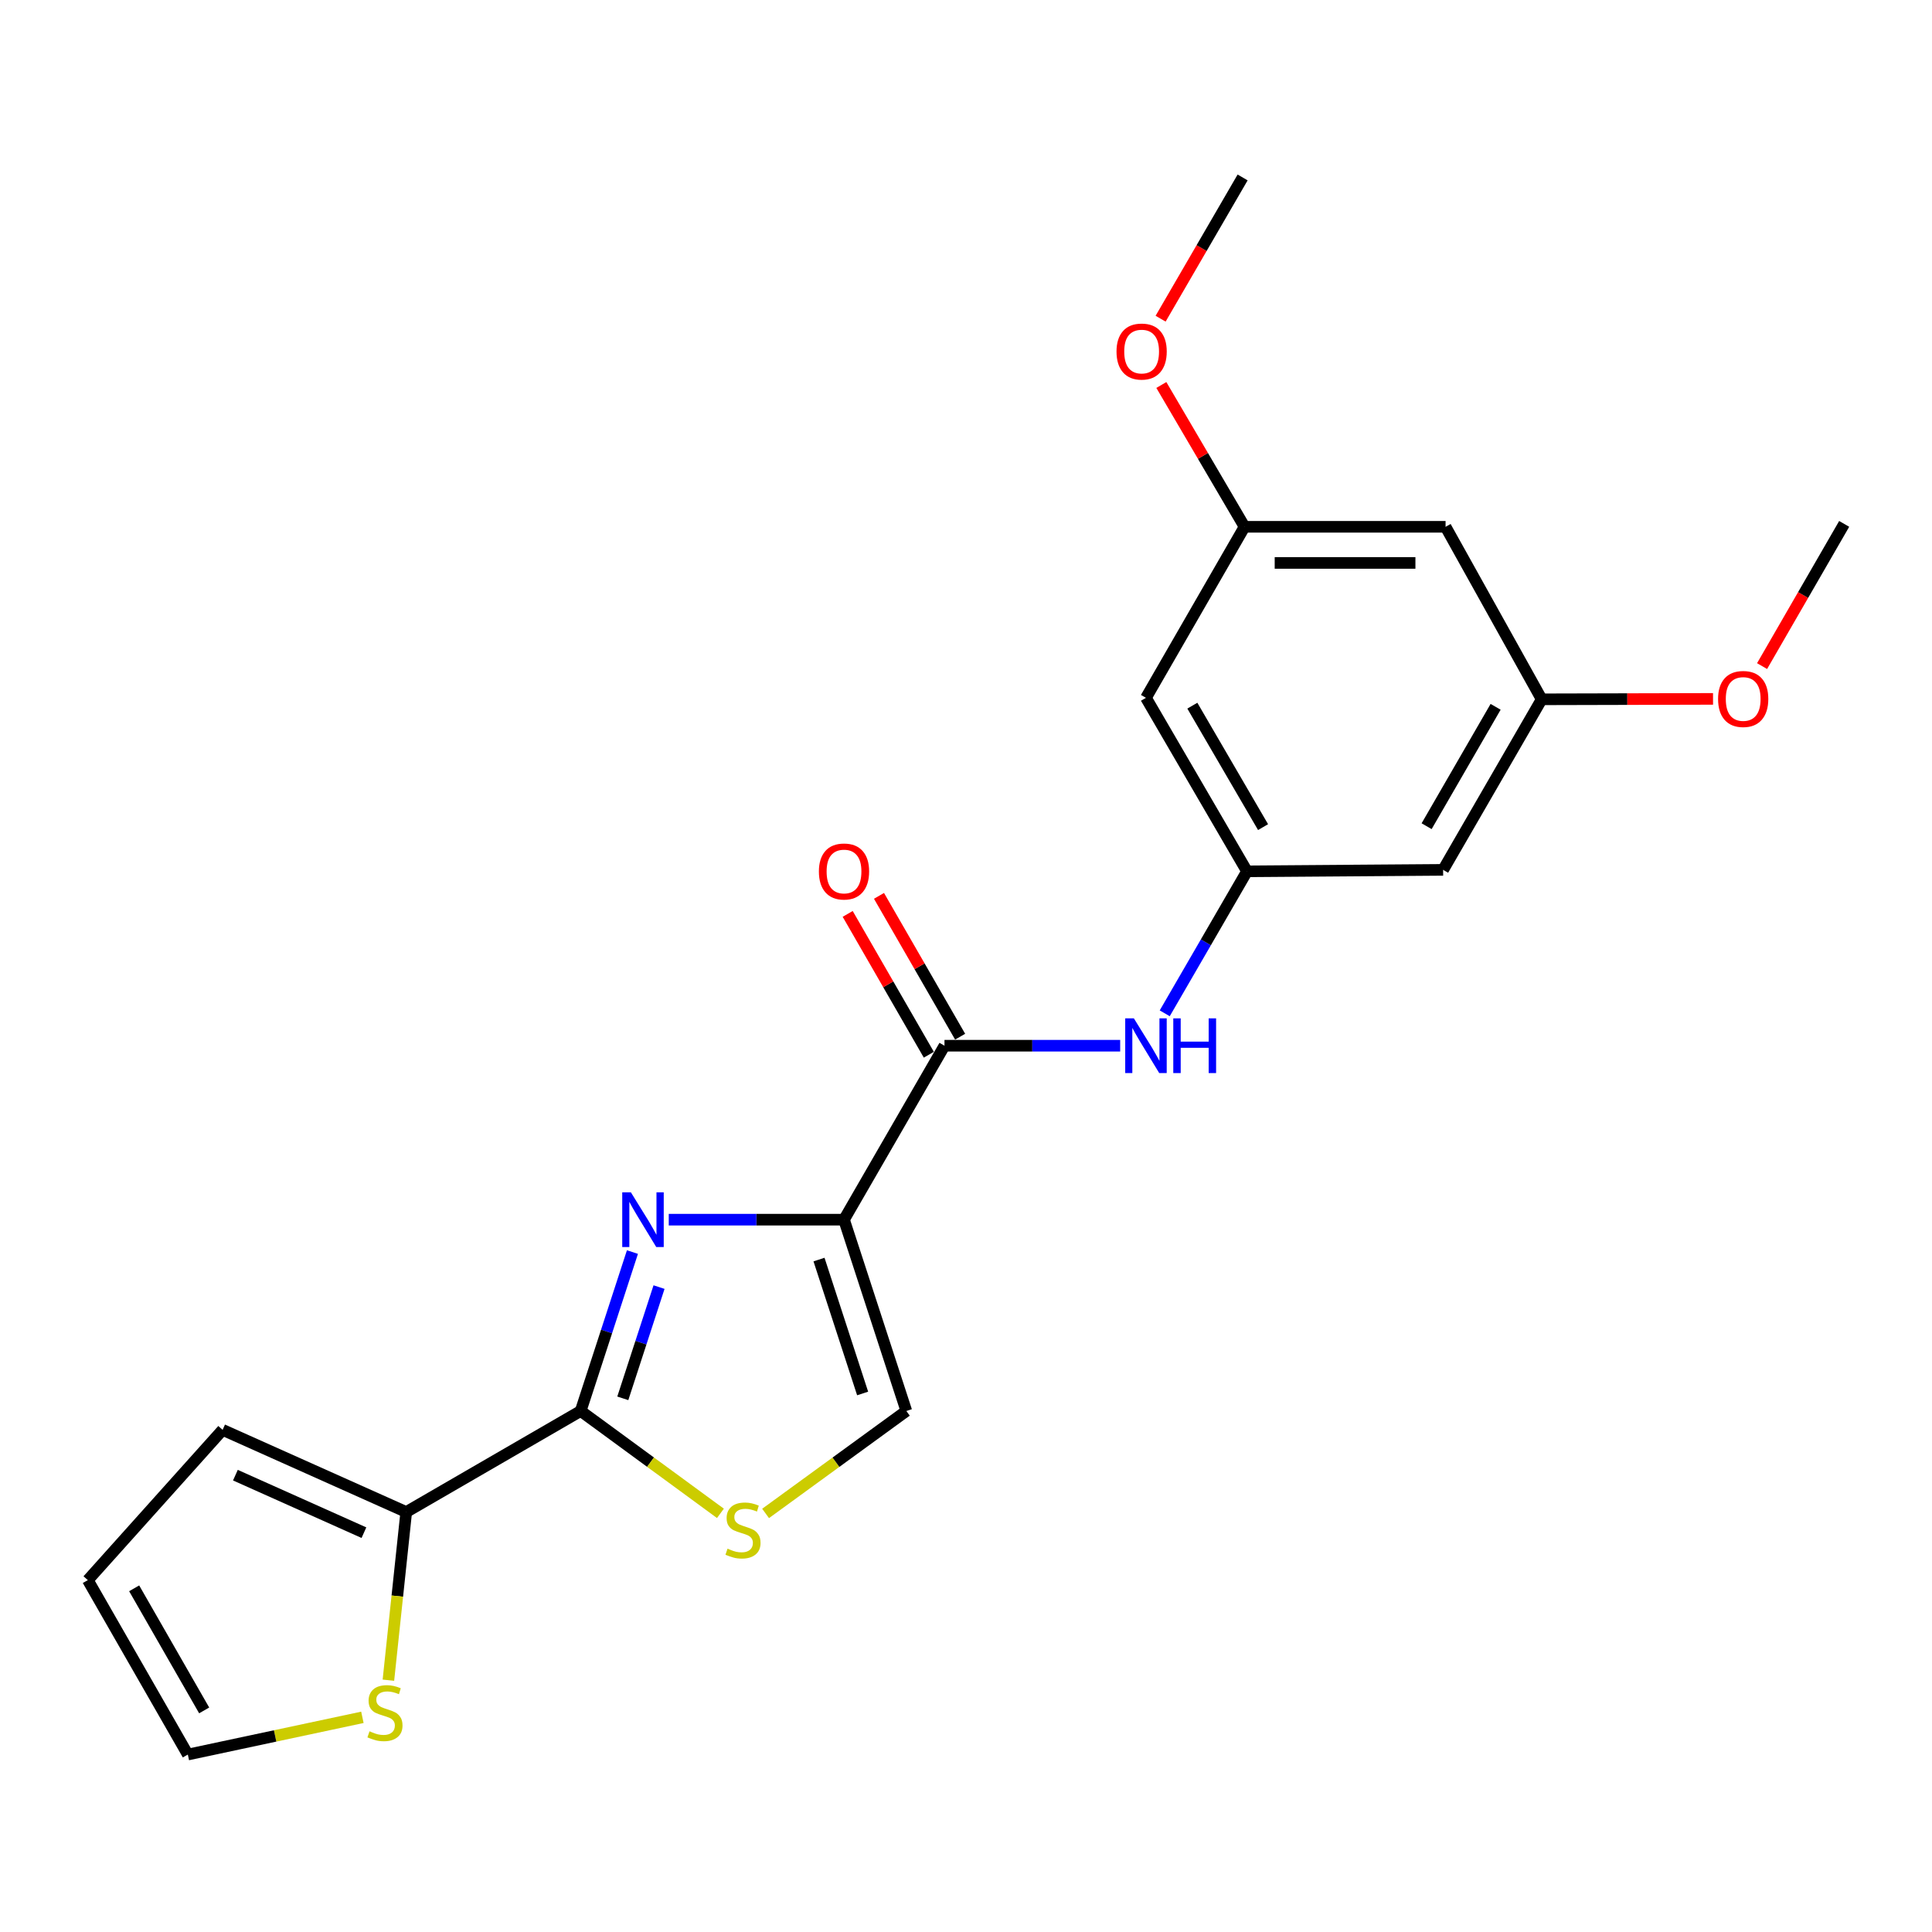 <?xml version='1.0' encoding='iso-8859-1'?>
<svg version='1.1' baseProfile='full'
              xmlns='http://www.w3.org/2000/svg'
                      xmlns:rdkit='http://www.rdkit.org/xml'
                      xmlns:xlink='http://www.w3.org/1999/xlink'
                  xml:space='preserve'
width='1000px' height='1000px' viewBox='0 0 1000 1000'>
<!-- END OF HEADER -->
<rect style='opacity:1.0;fill:#FFFFFF;stroke:none' width='1000' height='1000' x='0' y='0'> </rect>
<path class='bond-0' d='M 436.858,631.303 L 391.504,631.303' style='fill:none;fill-rule:evenodd;stroke:#000000;stroke-width:6px;stroke-linecap:butt;stroke-linejoin:miter;stroke-opacity:1' />
<path class='bond-0' d='M 391.504,631.303 L 346.151,631.303' style='fill:none;fill-rule:evenodd;stroke:#0000FF;stroke-width:6px;stroke-linecap:butt;stroke-linejoin:miter;stroke-opacity:1' />
<path class='bond-2' d='M 436.858,631.303 L 488.862,541.26' style='fill:none;fill-rule:evenodd;stroke:#000000;stroke-width:6px;stroke-linecap:butt;stroke-linejoin:miter;stroke-opacity:1' />
<path class='bond-4' d='M 436.858,631.303 L 469.12,730.322' style='fill:none;fill-rule:evenodd;stroke:#000000;stroke-width:6px;stroke-linecap:butt;stroke-linejoin:miter;stroke-opacity:1' />
<path class='bond-4' d='M 423.915,651.949 L 446.498,721.263' style='fill:none;fill-rule:evenodd;stroke:#000000;stroke-width:6px;stroke-linecap:butt;stroke-linejoin:miter;stroke-opacity:1' />
<path class='bond-1' d='M 327.349,648.066 L 313.954,689.194' style='fill:none;fill-rule:evenodd;stroke:#0000FF;stroke-width:6px;stroke-linecap:butt;stroke-linejoin:miter;stroke-opacity:1' />
<path class='bond-1' d='M 313.954,689.194 L 300.558,730.322' style='fill:none;fill-rule:evenodd;stroke:#000000;stroke-width:6px;stroke-linecap:butt;stroke-linejoin:miter;stroke-opacity:1' />
<path class='bond-1' d='M 341.114,666.197 L 331.737,694.986' style='fill:none;fill-rule:evenodd;stroke:#0000FF;stroke-width:6px;stroke-linecap:butt;stroke-linejoin:miter;stroke-opacity:1' />
<path class='bond-1' d='M 331.737,694.986 L 322.36,723.776' style='fill:none;fill-rule:evenodd;stroke:#000000;stroke-width:6px;stroke-linecap:butt;stroke-linejoin:miter;stroke-opacity:1' />
<path class='bond-5' d='M 300.558,730.322 L 210.266,782.617' style='fill:none;fill-rule:evenodd;stroke:#000000;stroke-width:6px;stroke-linecap:butt;stroke-linejoin:miter;stroke-opacity:1' />
<path class='bond-22' d='M 300.558,730.322 L 336.724,756.814' style='fill:none;fill-rule:evenodd;stroke:#000000;stroke-width:6px;stroke-linecap:butt;stroke-linejoin:miter;stroke-opacity:1' />
<path class='bond-22' d='M 336.724,756.814 L 372.89,783.306' style='fill:none;fill-rule:evenodd;stroke:#CCCC00;stroke-width:6px;stroke-linecap:butt;stroke-linejoin:miter;stroke-opacity:1' />
<path class='bond-6' d='M 488.862,541.26 L 534.332,541.26' style='fill:none;fill-rule:evenodd;stroke:#000000;stroke-width:6px;stroke-linecap:butt;stroke-linejoin:miter;stroke-opacity:1' />
<path class='bond-6' d='M 534.332,541.26 L 579.802,541.26' style='fill:none;fill-rule:evenodd;stroke:#0000FF;stroke-width:6px;stroke-linecap:butt;stroke-linejoin:miter;stroke-opacity:1' />
<path class='bond-11' d='M 496.964,536.592 L 475.965,500.143' style='fill:none;fill-rule:evenodd;stroke:#000000;stroke-width:6px;stroke-linecap:butt;stroke-linejoin:miter;stroke-opacity:1' />
<path class='bond-11' d='M 475.965,500.143 L 454.965,463.695' style='fill:none;fill-rule:evenodd;stroke:#FF0000;stroke-width:6px;stroke-linecap:butt;stroke-linejoin:miter;stroke-opacity:1' />
<path class='bond-11' d='M 480.759,545.928 L 459.759,509.48' style='fill:none;fill-rule:evenodd;stroke:#000000;stroke-width:6px;stroke-linecap:butt;stroke-linejoin:miter;stroke-opacity:1' />
<path class='bond-11' d='M 459.759,509.48 L 438.76,473.032' style='fill:none;fill-rule:evenodd;stroke:#FF0000;stroke-width:6px;stroke-linecap:butt;stroke-linejoin:miter;stroke-opacity:1' />
<path class='bond-3' d='M 396.268,783.352 L 432.694,756.837' style='fill:none;fill-rule:evenodd;stroke:#CCCC00;stroke-width:6px;stroke-linecap:butt;stroke-linejoin:miter;stroke-opacity:1' />
<path class='bond-3' d='M 432.694,756.837 L 469.12,730.322' style='fill:none;fill-rule:evenodd;stroke:#000000;stroke-width:6px;stroke-linecap:butt;stroke-linejoin:miter;stroke-opacity:1' />
<path class='bond-8' d='M 210.266,782.617 L 205.651,826.142' style='fill:none;fill-rule:evenodd;stroke:#000000;stroke-width:6px;stroke-linecap:butt;stroke-linejoin:miter;stroke-opacity:1' />
<path class='bond-8' d='M 205.651,826.142 L 201.036,869.666' style='fill:none;fill-rule:evenodd;stroke:#CCCC00;stroke-width:6px;stroke-linecap:butt;stroke-linejoin:miter;stroke-opacity:1' />
<path class='bond-12' d='M 210.266,782.617 L 115.226,740.089' style='fill:none;fill-rule:evenodd;stroke:#000000;stroke-width:6px;stroke-linecap:butt;stroke-linejoin:miter;stroke-opacity:1' />
<path class='bond-12' d='M 188.371,793.309 L 121.843,763.54' style='fill:none;fill-rule:evenodd;stroke:#000000;stroke-width:6px;stroke-linecap:butt;stroke-linejoin:miter;stroke-opacity:1' />
<path class='bond-7' d='M 602.864,524.492 L 624.154,487.746' style='fill:none;fill-rule:evenodd;stroke:#0000FF;stroke-width:6px;stroke-linecap:butt;stroke-linejoin:miter;stroke-opacity:1' />
<path class='bond-7' d='M 624.154,487.746 L 645.444,450.999' style='fill:none;fill-rule:evenodd;stroke:#000000;stroke-width:6px;stroke-linecap:butt;stroke-linejoin:miter;stroke-opacity:1' />
<path class='bond-9' d='M 645.444,450.999 L 593.149,361.196' style='fill:none;fill-rule:evenodd;stroke:#000000;stroke-width:6px;stroke-linecap:butt;stroke-linejoin:miter;stroke-opacity:1' />
<path class='bond-9' d='M 653.762,428.117 L 617.155,365.255' style='fill:none;fill-rule:evenodd;stroke:#000000;stroke-width:6px;stroke-linecap:butt;stroke-linejoin:miter;stroke-opacity:1' />
<path class='bond-10' d='M 645.444,450.999 L 746.957,450.241' style='fill:none;fill-rule:evenodd;stroke:#000000;stroke-width:6px;stroke-linecap:butt;stroke-linejoin:miter;stroke-opacity:1' />
<path class='bond-16' d='M 187.574,888.887 L 142.397,898.52' style='fill:none;fill-rule:evenodd;stroke:#CCCC00;stroke-width:6px;stroke-linecap:butt;stroke-linejoin:miter;stroke-opacity:1' />
<path class='bond-16' d='M 142.397,898.52 L 97.219,908.153' style='fill:none;fill-rule:evenodd;stroke:#000000;stroke-width:6px;stroke-linecap:butt;stroke-linejoin:miter;stroke-opacity:1' />
<path class='bond-13' d='M 593.149,361.196 L 644.176,272.67' style='fill:none;fill-rule:evenodd;stroke:#000000;stroke-width:6px;stroke-linecap:butt;stroke-linejoin:miter;stroke-opacity:1' />
<path class='bond-14' d='M 746.957,450.241 L 797.974,361.965' style='fill:none;fill-rule:evenodd;stroke:#000000;stroke-width:6px;stroke-linecap:butt;stroke-linejoin:miter;stroke-opacity:1' />
<path class='bond-14' d='M 738.417,427.641 L 774.128,365.848' style='fill:none;fill-rule:evenodd;stroke:#000000;stroke-width:6px;stroke-linecap:butt;stroke-linejoin:miter;stroke-opacity:1' />
<path class='bond-17' d='M 115.226,740.089 L 45.455,817.871' style='fill:none;fill-rule:evenodd;stroke:#000000;stroke-width:6px;stroke-linecap:butt;stroke-linejoin:miter;stroke-opacity:1' />
<path class='bond-18' d='M 644.176,272.67 L 622.643,235.971' style='fill:none;fill-rule:evenodd;stroke:#000000;stroke-width:6px;stroke-linecap:butt;stroke-linejoin:miter;stroke-opacity:1' />
<path class='bond-18' d='M 622.643,235.971 L 601.109,199.271' style='fill:none;fill-rule:evenodd;stroke:#FF0000;stroke-width:6px;stroke-linecap:butt;stroke-linejoin:miter;stroke-opacity:1' />
<path class='bond-24' d='M 644.176,272.67 L 748.225,272.67' style='fill:none;fill-rule:evenodd;stroke:#000000;stroke-width:6px;stroke-linecap:butt;stroke-linejoin:miter;stroke-opacity:1' />
<path class='bond-24' d='M 659.783,291.373 L 732.618,291.373' style='fill:none;fill-rule:evenodd;stroke:#000000;stroke-width:6px;stroke-linecap:butt;stroke-linejoin:miter;stroke-opacity:1' />
<path class='bond-15' d='M 797.974,361.965 L 748.225,272.67' style='fill:none;fill-rule:evenodd;stroke:#000000;stroke-width:6px;stroke-linecap:butt;stroke-linejoin:miter;stroke-opacity:1' />
<path class='bond-19' d='M 797.974,361.965 L 842.319,361.854' style='fill:none;fill-rule:evenodd;stroke:#000000;stroke-width:6px;stroke-linecap:butt;stroke-linejoin:miter;stroke-opacity:1' />
<path class='bond-19' d='M 842.319,361.854 L 886.664,361.744' style='fill:none;fill-rule:evenodd;stroke:#FF0000;stroke-width:6px;stroke-linecap:butt;stroke-linejoin:miter;stroke-opacity:1' />
<path class='bond-23' d='M 97.219,908.153 L 45.455,817.871' style='fill:none;fill-rule:evenodd;stroke:#000000;stroke-width:6px;stroke-linecap:butt;stroke-linejoin:miter;stroke-opacity:1' />
<path class='bond-23' d='M 105.679,885.308 L 69.444,822.111' style='fill:none;fill-rule:evenodd;stroke:#000000;stroke-width:6px;stroke-linecap:butt;stroke-linejoin:miter;stroke-opacity:1' />
<path class='bond-21' d='M 600.73,164.957 L 621.955,128.402' style='fill:none;fill-rule:evenodd;stroke:#FF0000;stroke-width:6px;stroke-linecap:butt;stroke-linejoin:miter;stroke-opacity:1' />
<path class='bond-21' d='M 621.955,128.402 L 643.179,91.847' style='fill:none;fill-rule:evenodd;stroke:#000000;stroke-width:6px;stroke-linecap:butt;stroke-linejoin:miter;stroke-opacity:1' />
<path class='bond-20' d='M 912.048,344.771 L 933.297,307.967' style='fill:none;fill-rule:evenodd;stroke:#FF0000;stroke-width:6px;stroke-linecap:butt;stroke-linejoin:miter;stroke-opacity:1' />
<path class='bond-20' d='M 933.297,307.967 L 954.545,271.164' style='fill:none;fill-rule:evenodd;stroke:#000000;stroke-width:6px;stroke-linecap:butt;stroke-linejoin:miter;stroke-opacity:1' />
<path  class='atom-1' d='M 326.549 617.143
L 335.829 632.143
Q 336.749 633.623, 338.229 636.303
Q 339.709 638.983, 339.789 639.143
L 339.789 617.143
L 343.549 617.143
L 343.549 645.463
L 339.669 645.463
L 329.709 629.063
Q 328.549 627.143, 327.309 624.943
Q 326.109 622.743, 325.749 622.063
L 325.749 645.463
L 322.069 645.463
L 322.069 617.143
L 326.549 617.143
' fill='#0000FF'/>
<path  class='atom-4' d='M 376.574 801.584
Q 376.894 801.704, 378.214 802.264
Q 379.534 802.824, 380.974 803.184
Q 382.454 803.504, 383.894 803.504
Q 386.574 803.504, 388.134 802.224
Q 389.694 800.904, 389.694 798.624
Q 389.694 797.064, 388.894 796.104
Q 388.134 795.144, 386.934 794.624
Q 385.734 794.104, 383.734 793.504
Q 381.214 792.744, 379.694 792.024
Q 378.214 791.304, 377.134 789.784
Q 376.094 788.264, 376.094 785.704
Q 376.094 782.144, 378.494 779.944
Q 380.934 777.744, 385.734 777.744
Q 389.014 777.744, 392.734 779.304
L 391.814 782.384
Q 388.414 780.984, 385.854 780.984
Q 383.094 780.984, 381.574 782.144
Q 380.054 783.264, 380.094 785.224
Q 380.094 786.744, 380.854 787.664
Q 381.654 788.584, 382.774 789.104
Q 383.934 789.624, 385.854 790.224
Q 388.414 791.024, 389.934 791.824
Q 391.454 792.624, 392.534 794.264
Q 393.654 795.864, 393.654 798.624
Q 393.654 802.544, 391.014 804.664
Q 388.414 806.744, 384.054 806.744
Q 381.534 806.744, 379.614 806.184
Q 377.734 805.664, 375.494 804.744
L 376.574 801.584
' fill='#CCCC00'/>
<path  class='atom-7' d='M 586.889 527.1
L 596.169 542.1
Q 597.089 543.58, 598.569 546.26
Q 600.049 548.94, 600.129 549.1
L 600.129 527.1
L 603.889 527.1
L 603.889 555.42
L 600.009 555.42
L 590.049 539.02
Q 588.889 537.1, 587.649 534.9
Q 586.449 532.7, 586.089 532.02
L 586.089 555.42
L 582.409 555.42
L 582.409 527.1
L 586.889 527.1
' fill='#0000FF'/>
<path  class='atom-7' d='M 607.289 527.1
L 611.129 527.1
L 611.129 539.14
L 625.609 539.14
L 625.609 527.1
L 629.449 527.1
L 629.449 555.42
L 625.609 555.42
L 625.609 542.34
L 611.129 542.34
L 611.129 555.42
L 607.289 555.42
L 607.289 527.1
' fill='#0000FF'/>
<path  class='atom-9' d='M 191.262 896.115
Q 191.582 896.235, 192.902 896.795
Q 194.222 897.355, 195.662 897.715
Q 197.142 898.035, 198.582 898.035
Q 201.262 898.035, 202.822 896.755
Q 204.382 895.435, 204.382 893.155
Q 204.382 891.595, 203.582 890.635
Q 202.822 889.675, 201.622 889.155
Q 200.422 888.635, 198.422 888.035
Q 195.902 887.275, 194.382 886.555
Q 192.902 885.835, 191.822 884.315
Q 190.782 882.795, 190.782 880.235
Q 190.782 876.675, 193.182 874.475
Q 195.622 872.275, 200.422 872.275
Q 203.702 872.275, 207.422 873.835
L 206.502 876.915
Q 203.102 875.515, 200.542 875.515
Q 197.782 875.515, 196.262 876.675
Q 194.742 877.795, 194.782 879.755
Q 194.782 881.275, 195.542 882.195
Q 196.342 883.115, 197.462 883.635
Q 198.622 884.155, 200.542 884.755
Q 203.102 885.555, 204.622 886.355
Q 206.142 887.155, 207.222 888.795
Q 208.342 890.395, 208.342 893.155
Q 208.342 897.075, 205.702 899.195
Q 203.102 901.275, 198.742 901.275
Q 196.222 901.275, 194.302 900.715
Q 192.422 900.195, 190.182 899.275
L 191.262 896.115
' fill='#CCCC00'/>
<path  class='atom-12' d='M 423.858 451.079
Q 423.858 444.279, 427.218 440.479
Q 430.578 436.679, 436.858 436.679
Q 443.138 436.679, 446.498 440.479
Q 449.858 444.279, 449.858 451.079
Q 449.858 457.959, 446.458 461.879
Q 443.058 465.759, 436.858 465.759
Q 430.618 465.759, 427.218 461.879
Q 423.858 457.999, 423.858 451.079
M 436.858 462.559
Q 441.178 462.559, 443.498 459.679
Q 445.858 456.759, 445.858 451.079
Q 445.858 445.519, 443.498 442.719
Q 441.178 439.879, 436.858 439.879
Q 432.538 439.879, 430.178 442.679
Q 427.858 445.479, 427.858 451.079
Q 427.858 456.799, 430.178 459.679
Q 432.538 462.559, 436.858 462.559
' fill='#FF0000'/>
<path  class='atom-19' d='M 577.905 181.959
Q 577.905 175.159, 581.265 171.359
Q 584.625 167.559, 590.905 167.559
Q 597.185 167.559, 600.545 171.359
Q 603.905 175.159, 603.905 181.959
Q 603.905 188.839, 600.505 192.759
Q 597.105 196.639, 590.905 196.639
Q 584.665 196.639, 581.265 192.759
Q 577.905 188.879, 577.905 181.959
M 590.905 193.439
Q 595.225 193.439, 597.545 190.559
Q 599.905 187.639, 599.905 181.959
Q 599.905 176.399, 597.545 173.599
Q 595.225 170.759, 590.905 170.759
Q 586.585 170.759, 584.225 173.559
Q 581.905 176.359, 581.905 181.959
Q 581.905 187.679, 584.225 190.559
Q 586.585 193.439, 590.905 193.439
' fill='#FF0000'/>
<path  class='atom-20' d='M 889.272 361.785
Q 889.272 354.985, 892.632 351.185
Q 895.992 347.385, 902.272 347.385
Q 908.552 347.385, 911.912 351.185
Q 915.272 354.985, 915.272 361.785
Q 915.272 368.665, 911.872 372.585
Q 908.472 376.465, 902.272 376.465
Q 896.032 376.465, 892.632 372.585
Q 889.272 368.705, 889.272 361.785
M 902.272 373.265
Q 906.592 373.265, 908.912 370.385
Q 911.272 367.465, 911.272 361.785
Q 911.272 356.225, 908.912 353.425
Q 906.592 350.585, 902.272 350.585
Q 897.952 350.585, 895.592 353.385
Q 893.272 356.185, 893.272 361.785
Q 893.272 367.505, 895.592 370.385
Q 897.952 373.265, 902.272 373.265
' fill='#FF0000'/>
</svg>
